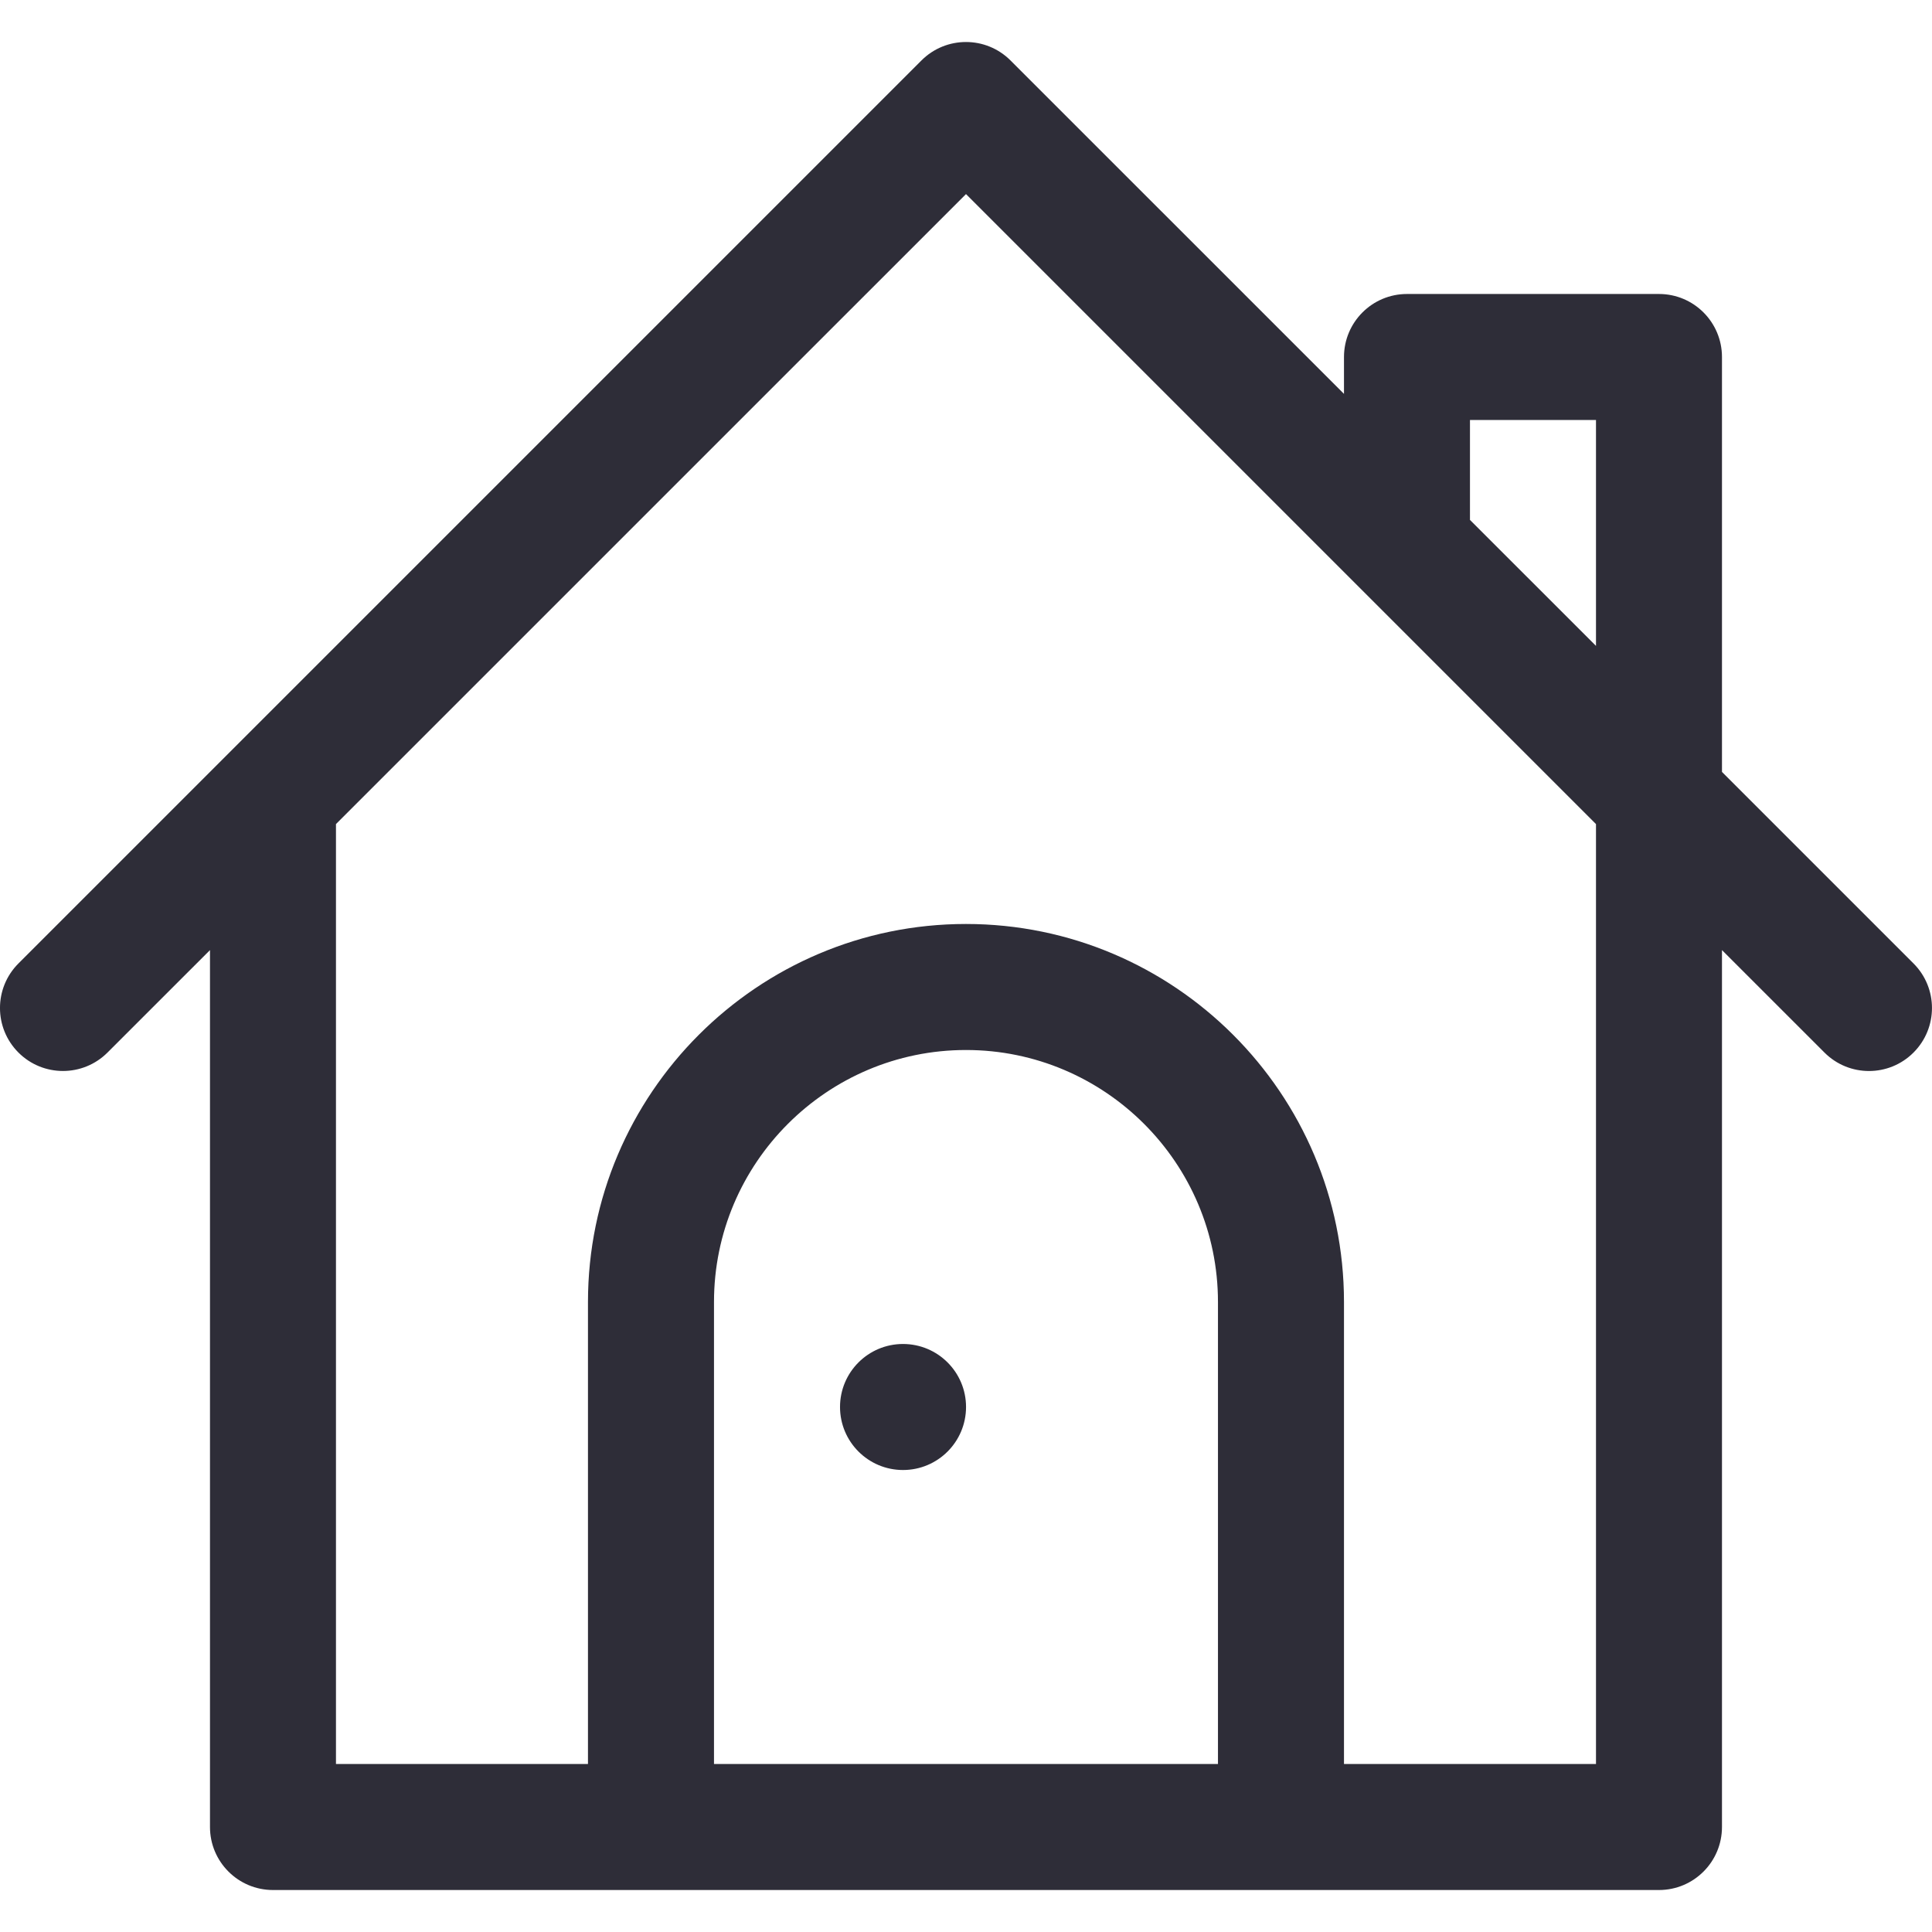 <svg width="48" height="48" viewBox="0 0 48 48" fill="none" xmlns="http://www.w3.org/2000/svg">
<g clip-path="url(#clip0)">
<path d="M22.435 36.522C23.3 36.522 24.001 35.821 24.001 34.956C24.001 34.092 23.3 33.391 22.435 33.391C21.571 33.391 20.87 34.092 20.87 34.956C20.87 35.821 21.571 36.522 22.435 36.522Z" fill="#2E2D38"/>
<path d="M47.541 23.937L42.782 19.178V8.87C42.782 8.005 42.081 7.304 41.217 7.304H34.956C34.092 7.304 33.391 8.005 33.391 8.87V9.786L25.106 1.502C24.495 0.891 23.504 0.891 22.893 1.502C22.314 2.081 1.292 23.103 0.458 23.937C-0.153 24.548 -0.153 25.539 0.458 26.15C1.069 26.761 2.06 26.761 2.671 26.15L5.217 23.605V45.391C5.217 46.256 5.918 46.957 6.782 46.957C7.585 46.957 41.139 46.957 41.217 46.957C42.081 46.957 42.782 46.256 42.782 45.391V23.605L45.328 26.15C45.939 26.762 46.93 26.762 47.541 26.15C48.152 25.539 48.152 24.548 47.541 23.937ZM30.26 43.826H17.739V32.348C17.739 28.895 20.547 26.087 24 26.087C27.452 26.087 30.26 28.895 30.26 32.348V43.826H30.26ZM39.652 43.826H33.391V32.348C33.391 27.169 29.178 22.956 23.999 22.956C18.821 22.956 14.608 27.169 14.608 32.348V43.826H8.347V20.474L24 4.822C24.813 5.636 38.845 19.667 39.652 20.474V43.826H39.652ZM39.652 16.047L36.521 12.917V10.435H39.652V16.047Z" fill="#2E2D38"/>
</g>
<defs>
<clipPath id="clip0">
<rect width="48" height="48" fill="white"/>
</clipPath>
</defs>
</svg>
